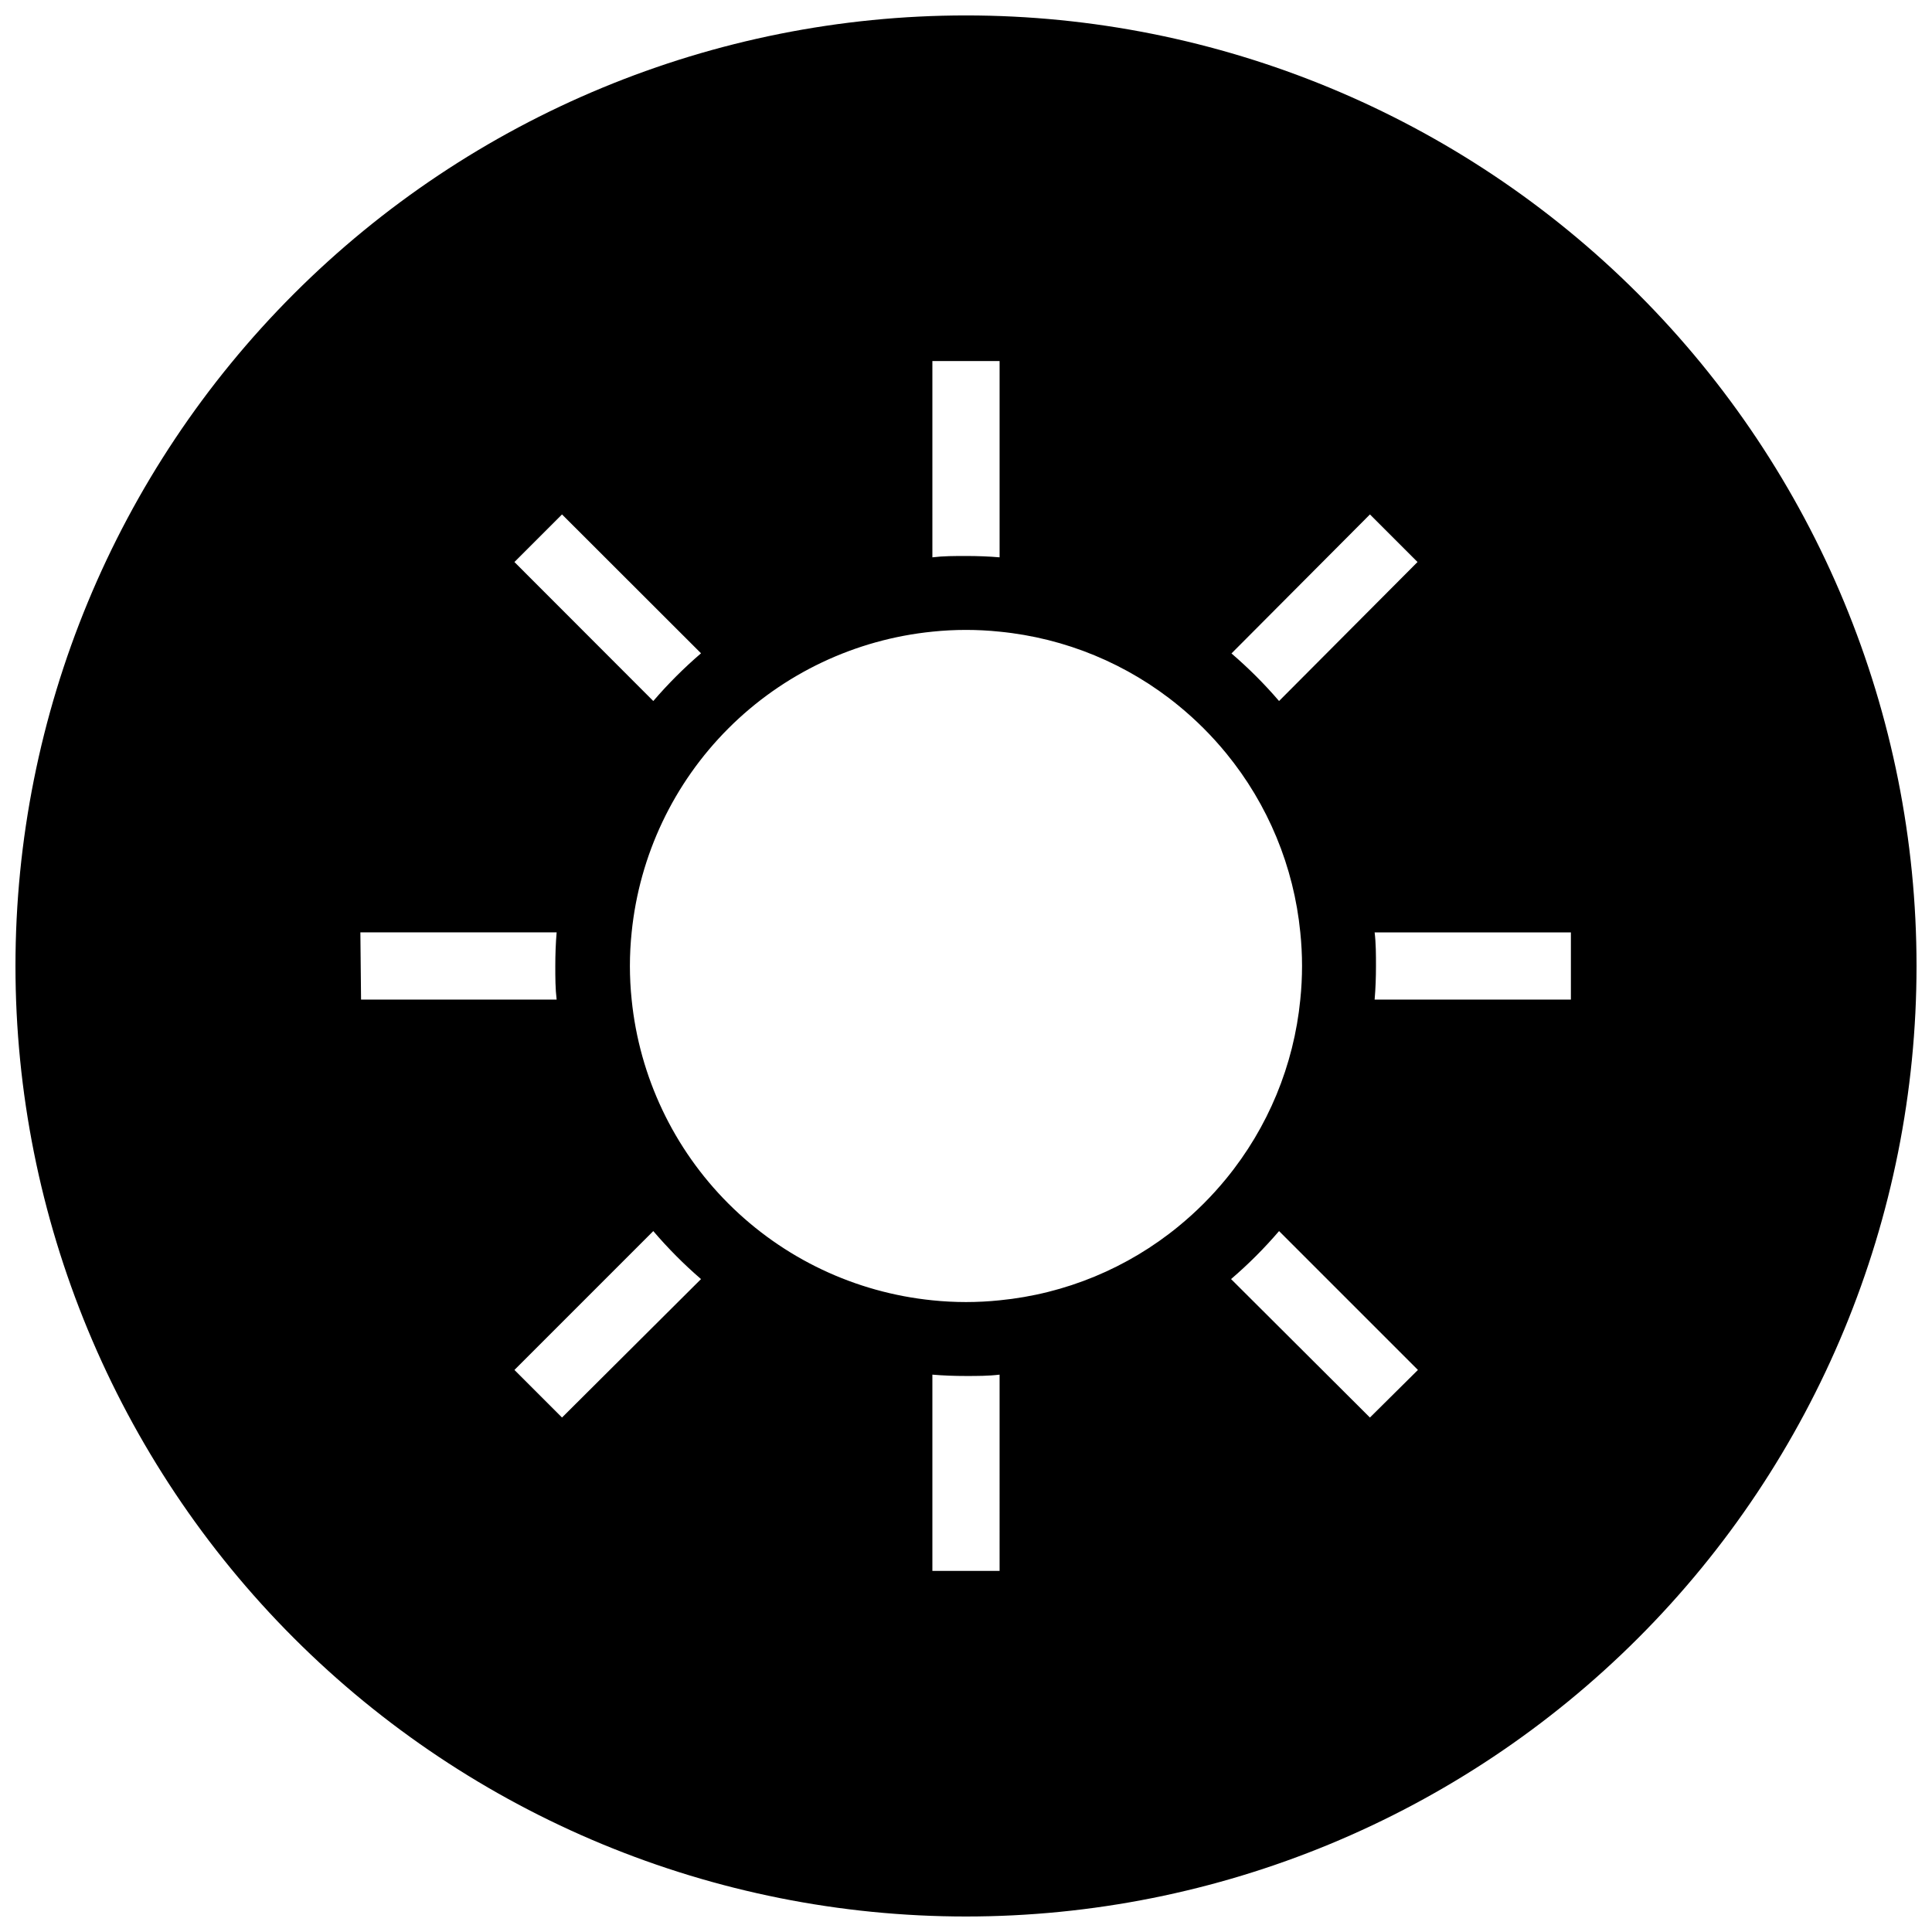 <?xml version="1.0" encoding="UTF-8"?>
<!-- Uploaded to: ICON Repo, www.iconrepo.com, Generator: ICON Repo Mixer Tools -->
<svg width="800px" height="800px" version="1.1" viewBox="144 144 512 512" xmlns="http://www.w3.org/2000/svg">
 <defs>
  <clipPath id="a">
   <path d="m148.09 148.09h503.81v503.81h-503.81z"/>
  </clipPath>
 </defs>
 <g clip-path="url(#a)">
  <path d="m400 148.09c-66.812 0-130.88 26.539-178.12 73.781s-73.781 111.31-73.781 178.12c0 66.809 26.539 130.88 73.781 178.12 47.242 47.242 111.31 73.781 178.12 73.781 66.809 0 130.88-26.539 178.12-73.781 47.242-47.242 73.781-111.31 73.781-178.12 0-66.812-26.539-130.88-73.781-178.12-47.242-47.242-111.31-73.781-178.12-73.781zm107.05 132.24 12.609 12.609-36.695 36.84c-3.875-4.519-8.094-8.734-12.609-12.609zm-115.96-40.645h17.812v52.012c-2.922-0.25-5.914-0.355-8.906-0.355s-5.984 0-8.906 0.355zm-98.148 40.645 36.836 36.801c-4.531 3.891-8.758 8.117-12.648 12.648l-36.801-36.836zm-53.438 110.76h52.012c-0.25 2.922-0.355 5.914-0.355 8.906 0 2.992 0 5.984 0.355 8.906l-51.832 0.004zm53.438 128.57-12.609-12.609 36.797-36.801c3.887 4.559 8.113 8.809 12.648 12.719zm115.96 40.648h-17.812v-52.012c2.922 0.25 5.914 0.355 8.906 0.355s5.984 0 8.906-0.355zm47.449-91.34c-13.523 11.098-30.039 17.93-47.449 19.629-5.922 0.617-11.891 0.617-17.812 0-20.438-2.059-39.535-11.113-54.059-25.637-14.523-14.523-23.578-33.621-25.637-54.055-0.617-5.922-0.617-11.891 0-17.812 2.059-20.438 11.113-39.535 25.637-54.059 14.523-14.523 33.621-23.578 54.059-25.637 5.922-0.617 11.891-0.617 17.812 0 17.41 1.699 33.926 8.531 47.449 19.629 4.613 3.777 8.84 8 12.613 12.613 11.086 13.531 17.918 30.043 19.629 47.453 0.617 5.922 0.617 11.891 0 17.812-1.711 17.406-8.543 33.922-19.629 47.449-3.773 4.613-8 8.84-12.613 12.613zm50.695 50.695-36.801-36.695c4.559-3.906 8.812-8.16 12.719-12.719l36.801 36.801zm53.258-110.76h-52.012c0.25-2.922 0.355-5.914 0.355-8.906s0-5.984-0.355-8.906h52.012z"/>
 </g>
</svg>